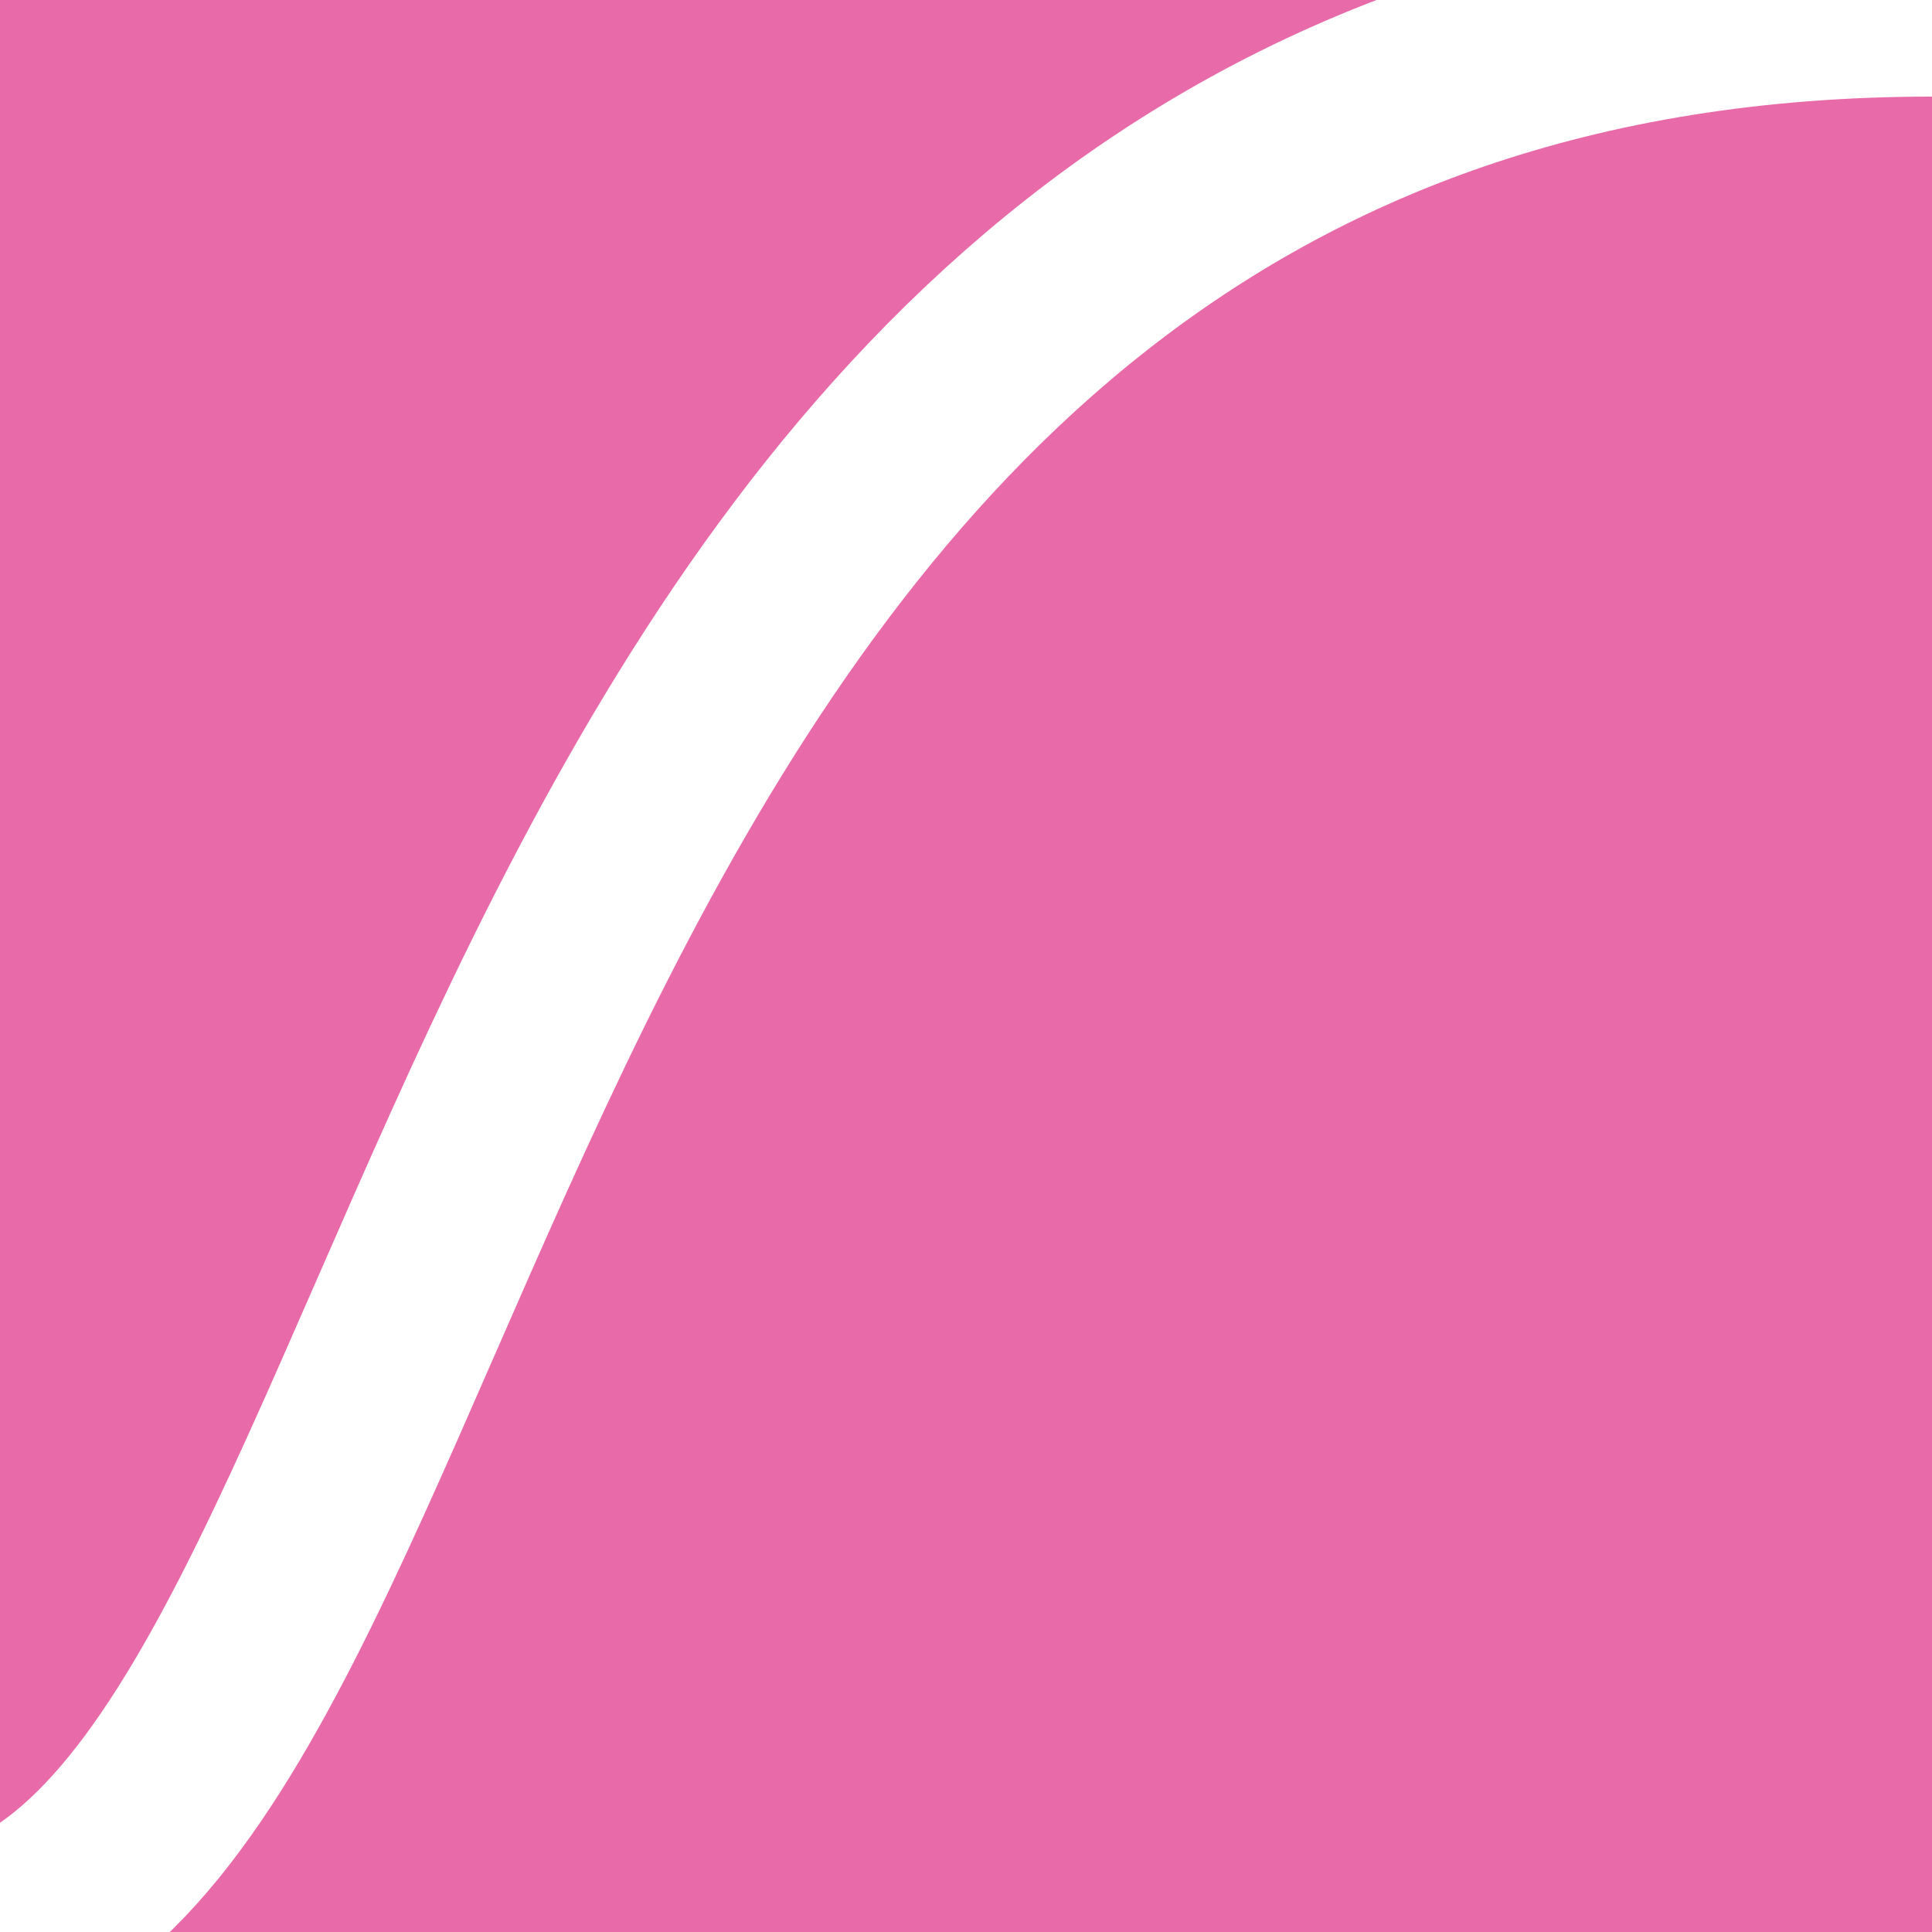 <svg xmlns="http://www.w3.org/2000/svg" viewBox="0 0 100 100" width="32" height="32">
  <!-- Pink Background -->
  <rect width="100" height="100" fill="#E86AA9"/>
  <!-- White Curve -->
  <path
    d="M 0 100 C 25 90, 25 0, 100 0"
    fill="none"
    stroke="#ffffff"
    stroke-width="10"
    stroke-linecap="round"
    stroke-linejoin="round"
  />
</svg>